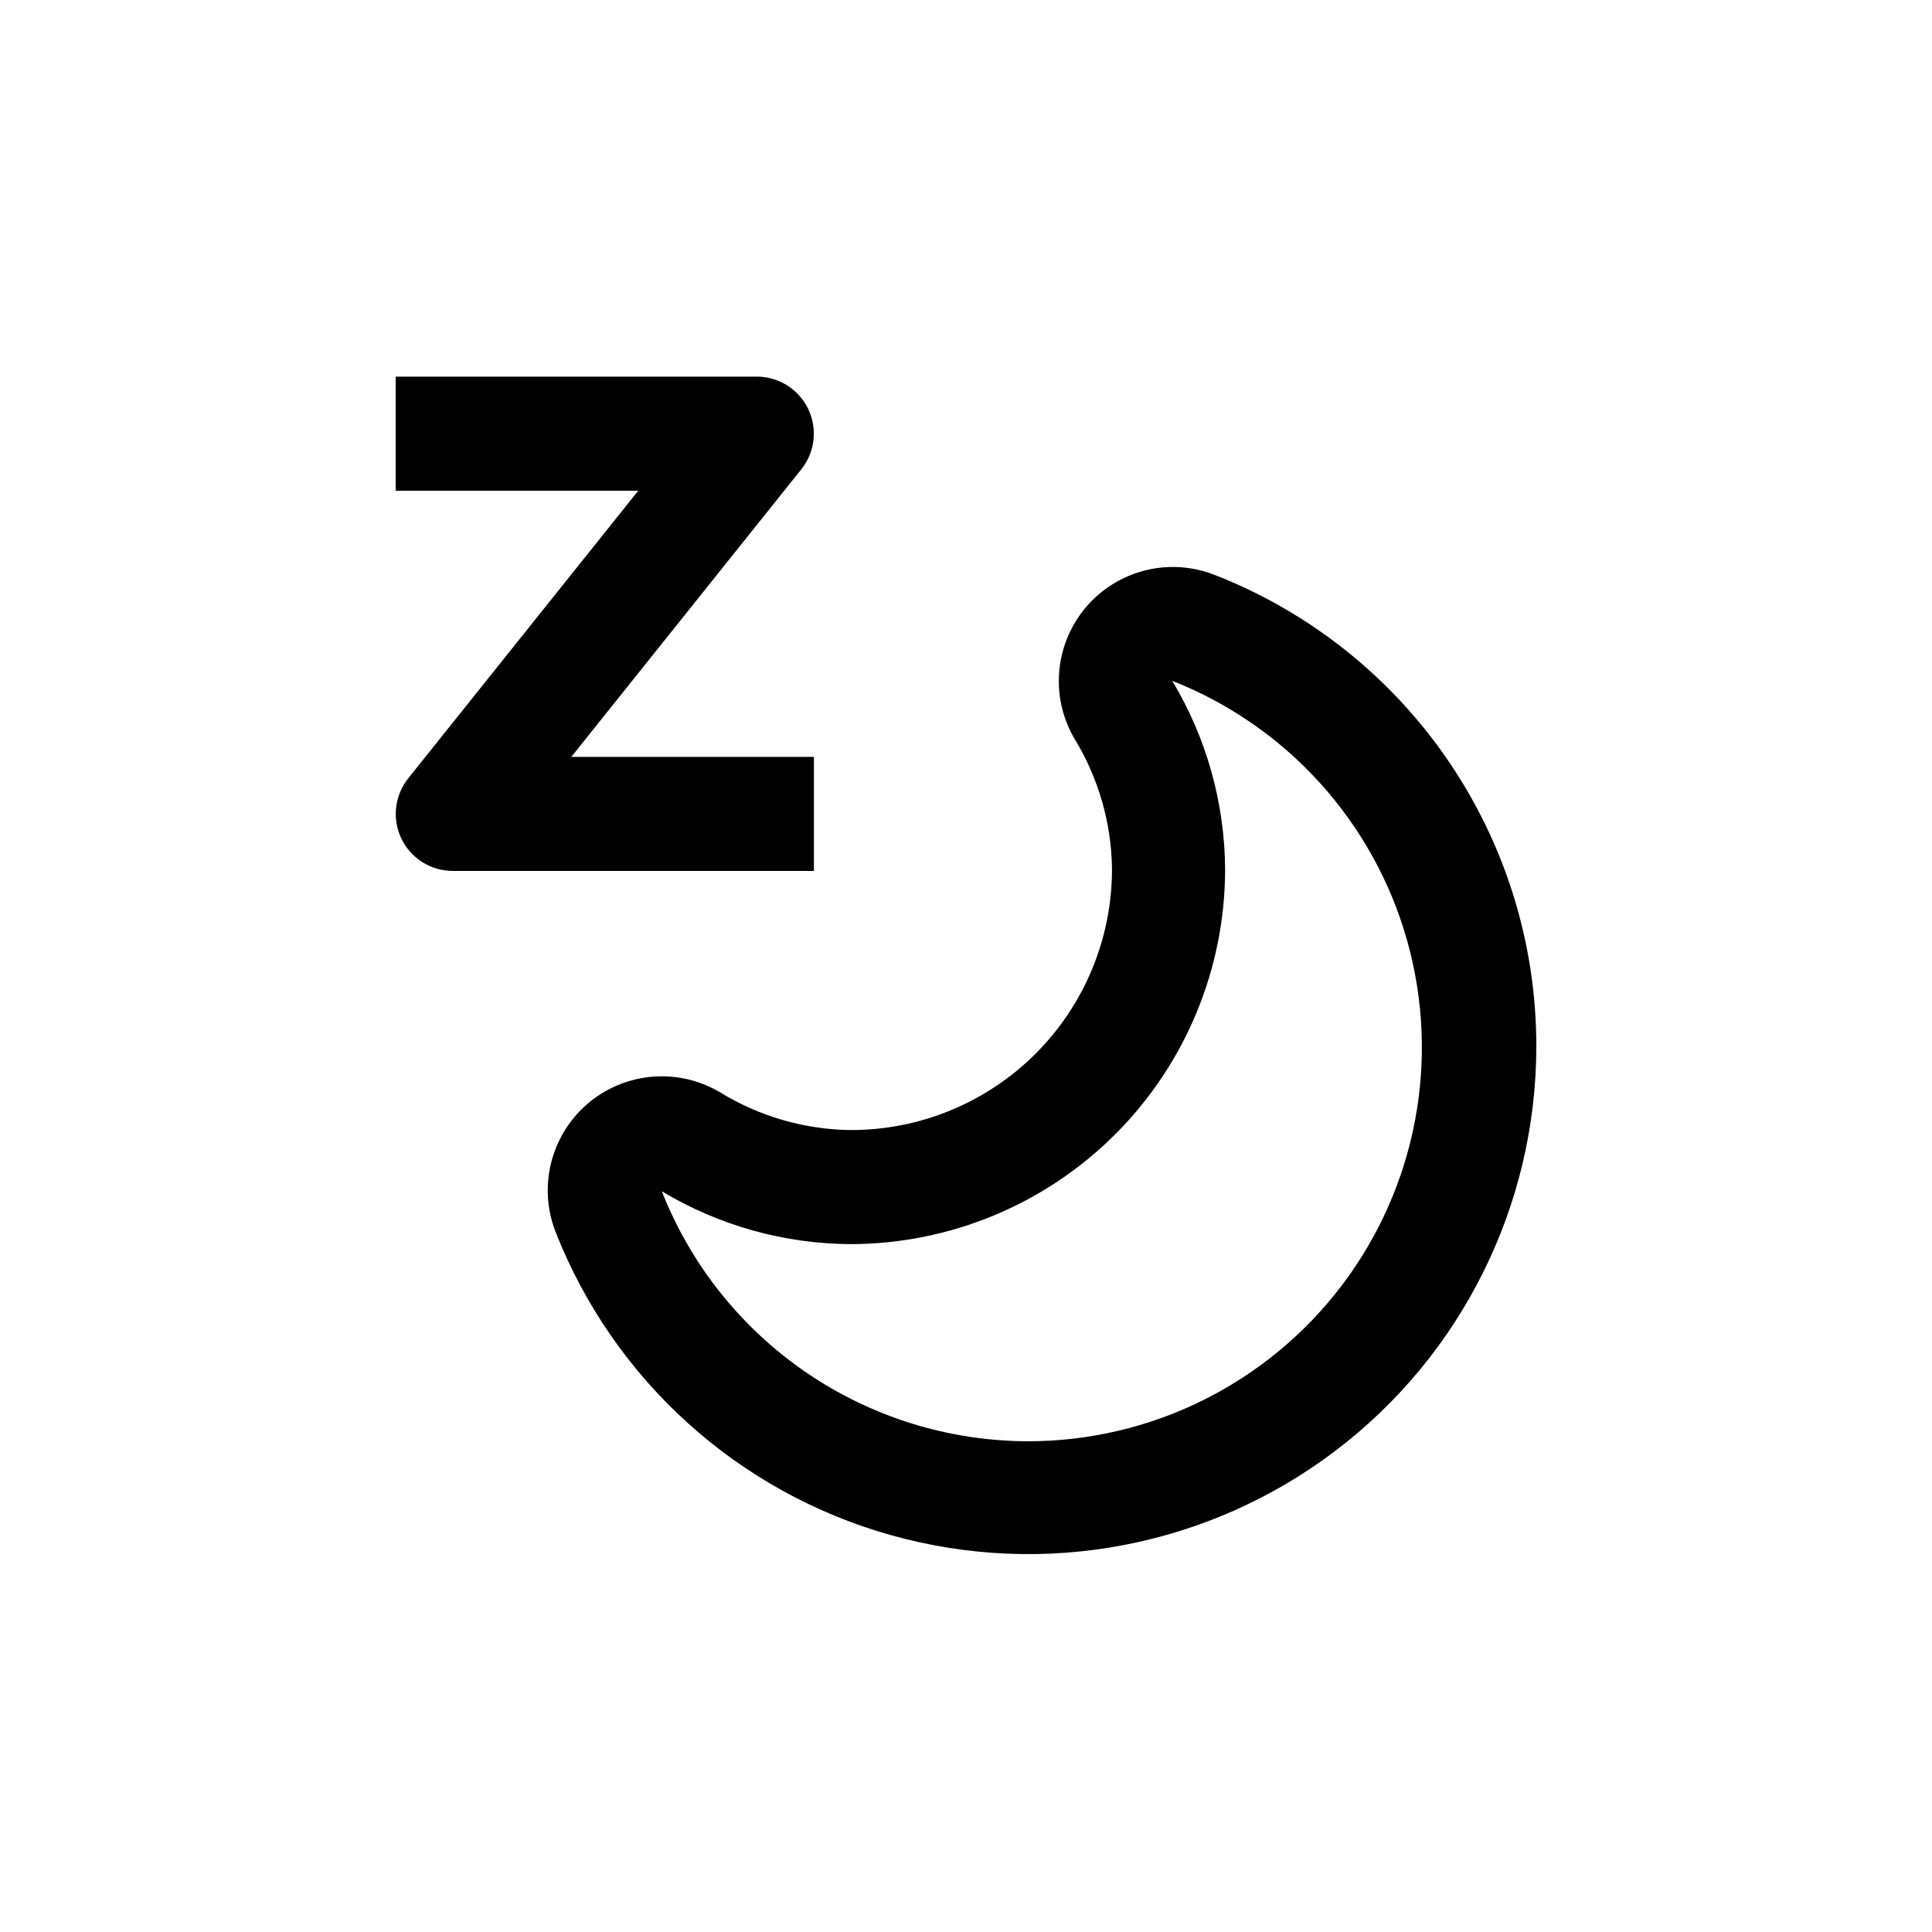 <?xml version="1.0" encoding="UTF-8"?>
<!-- Uploaded to: SVG Repo, www.svgrepo.com, Generator: SVG Repo Mixer Tools -->
<svg fill="#000000" width="800px" height="800px" version="1.1" viewBox="144 144 512 512" xmlns="http://www.w3.org/2000/svg">
 <g>
  <path d="m551.14 421.46c0.059-27.035-8.062-53.453-23.293-75.789-15.234-22.332-36.863-39.539-62.051-49.355-7.82-3.047-16.559-2.707-24.117 0.945-7.555 3.648-13.258 10.277-15.734 18.293-2.481 8.02-1.512 16.711 2.668 23.988 6.434 10.43 9.914 22.406 10.078 34.66 0.039 18.395-7.254 36.047-20.262 49.047-13.012 13-30.668 20.281-49.062 20.227-12.254-0.16-24.234-3.641-34.664-10.074-7.281-4.281-16.02-5.32-24.105-2.867-8.082 2.457-14.766 8.18-18.438 15.789-3.672 7.606-3.992 16.402-0.883 24.258 15.43 39.168 48.297 68.863 88.828 80.25 40.527 11.391 84.055 3.164 117.63-22.234 33.574-25.395 53.336-65.039 53.406-107.14zm-134.72 104.49c-20.949-0.039-41.406-6.379-58.711-18.195-17.301-11.812-30.656-28.555-38.32-48.055 15.102 9.066 32.363 13.906 49.977 14.008 26.328-0.027 51.57-10.5 70.188-29.113 18.617-18.617 29.086-43.859 29.113-70.188-0.102-17.617-4.938-34.879-14.008-49.98 30.402 11.969 53.445 37.477 62.273 68.934 8.824 31.453 2.418 65.227-17.32 91.262-19.734 26.035-50.52 41.332-83.191 41.328z"/>
  <path d="m250.37 366.24c1.23 2.562 3.16 4.727 5.566 6.242s5.191 2.32 8.035 2.324h95.727v-30.23h-64.289l60.961-76.227c2.375-2.977 3.539-6.742 3.254-10.543-0.281-3.797-1.988-7.348-4.777-9.945-2.789-2.594-6.453-4.039-10.266-4.047h-95.723v30.23h64.285l-60.961 76.227c-1.773 2.223-2.883 4.898-3.203 7.723-0.324 2.824 0.16 5.684 1.391 8.246z"/>
 </g>
</svg>